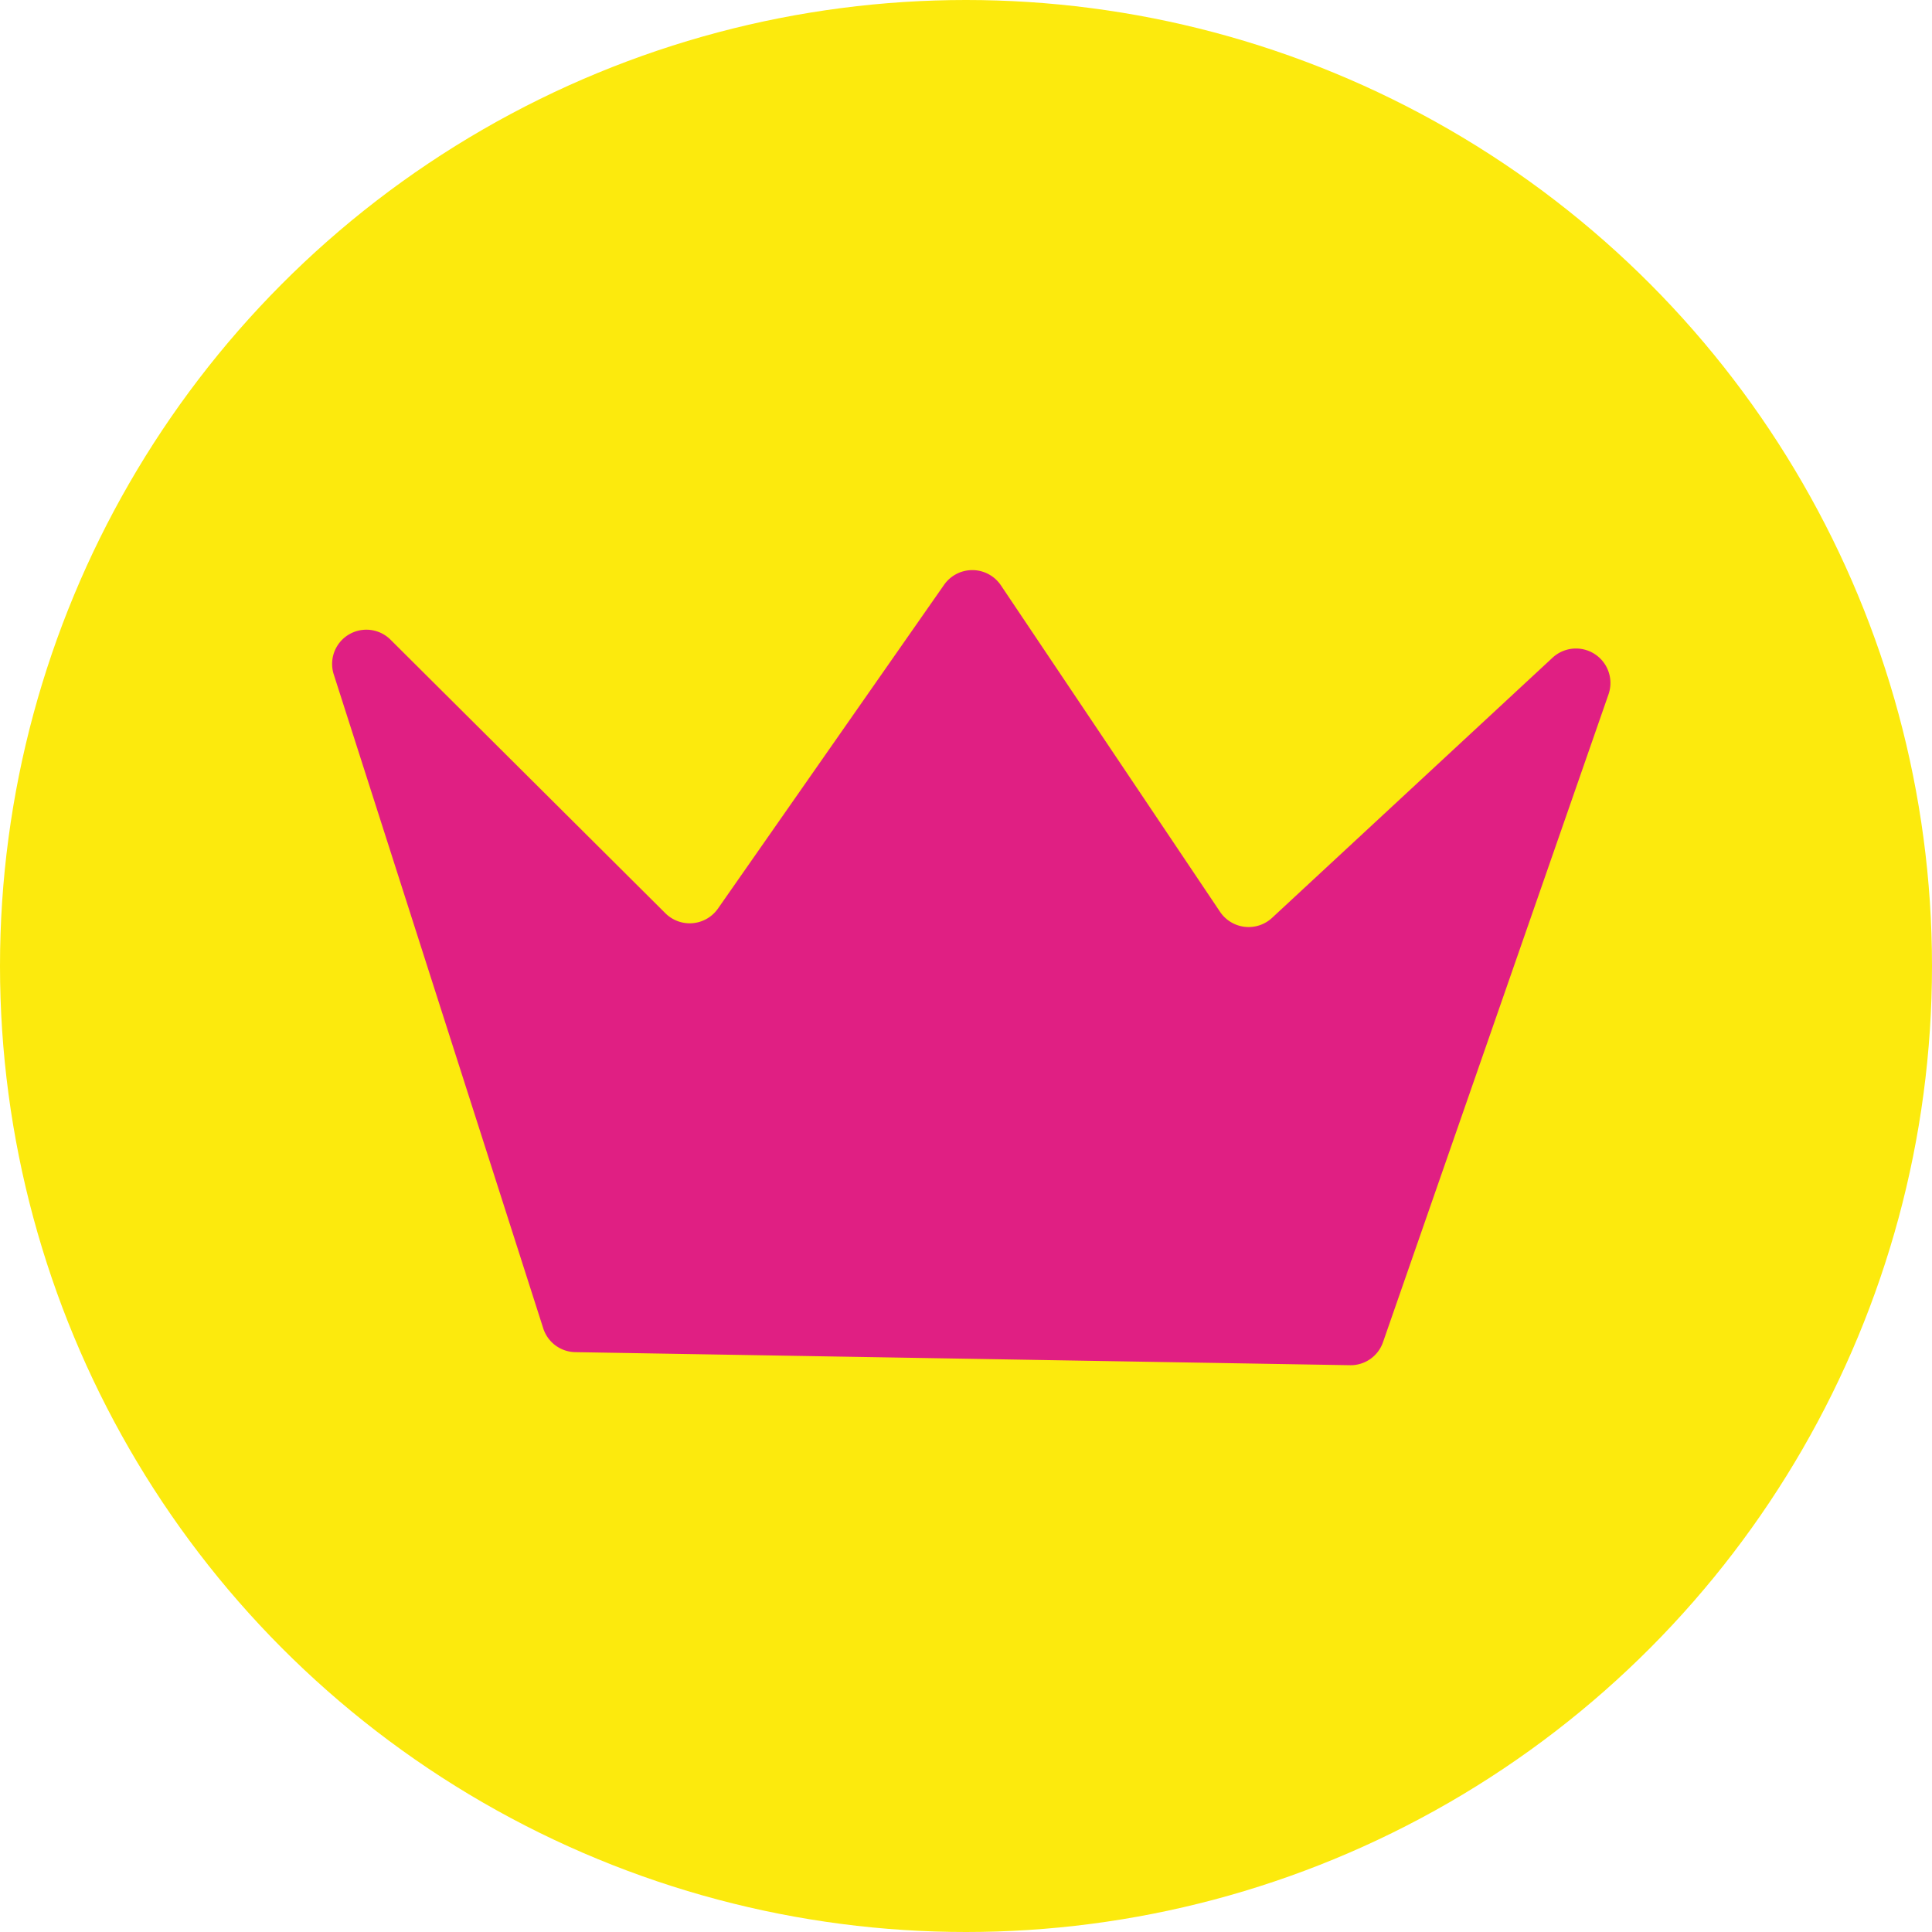 <?xml version="1.0" encoding="UTF-8"?> <svg xmlns="http://www.w3.org/2000/svg" viewBox="0 0 90.26 90.26"> <defs> <style>.cls-1{fill:#fcea0d;}.cls-2{fill:#e01f83;}</style> </defs> <g id="Layer_2" data-name="Layer 2"> <g id="Layer_1-2" data-name="Layer 1"> <circle class="cls-1" cx="45.13" cy="45.13" r="45.13"></circle> <path class="cls-2" d="M63.06,63.78l-36.18-.61a1.6,1.6,0,0,1-1.5-1.11L15.6,31.53a1.6,1.6,0,0,1,2.66-1.63L31.09,42.67a1.61,1.61,0,0,0,2.45-.22L44.1,27.33a1.61,1.61,0,0,1,2.65,0L57,42.6a1.61,1.61,0,0,0,2.43.28L72.54,30.72a1.61,1.61,0,0,1,2.61,1.71L64.61,62.71A1.6,1.6,0,0,1,63.06,63.78Z"></path> </g> </g> </svg> 